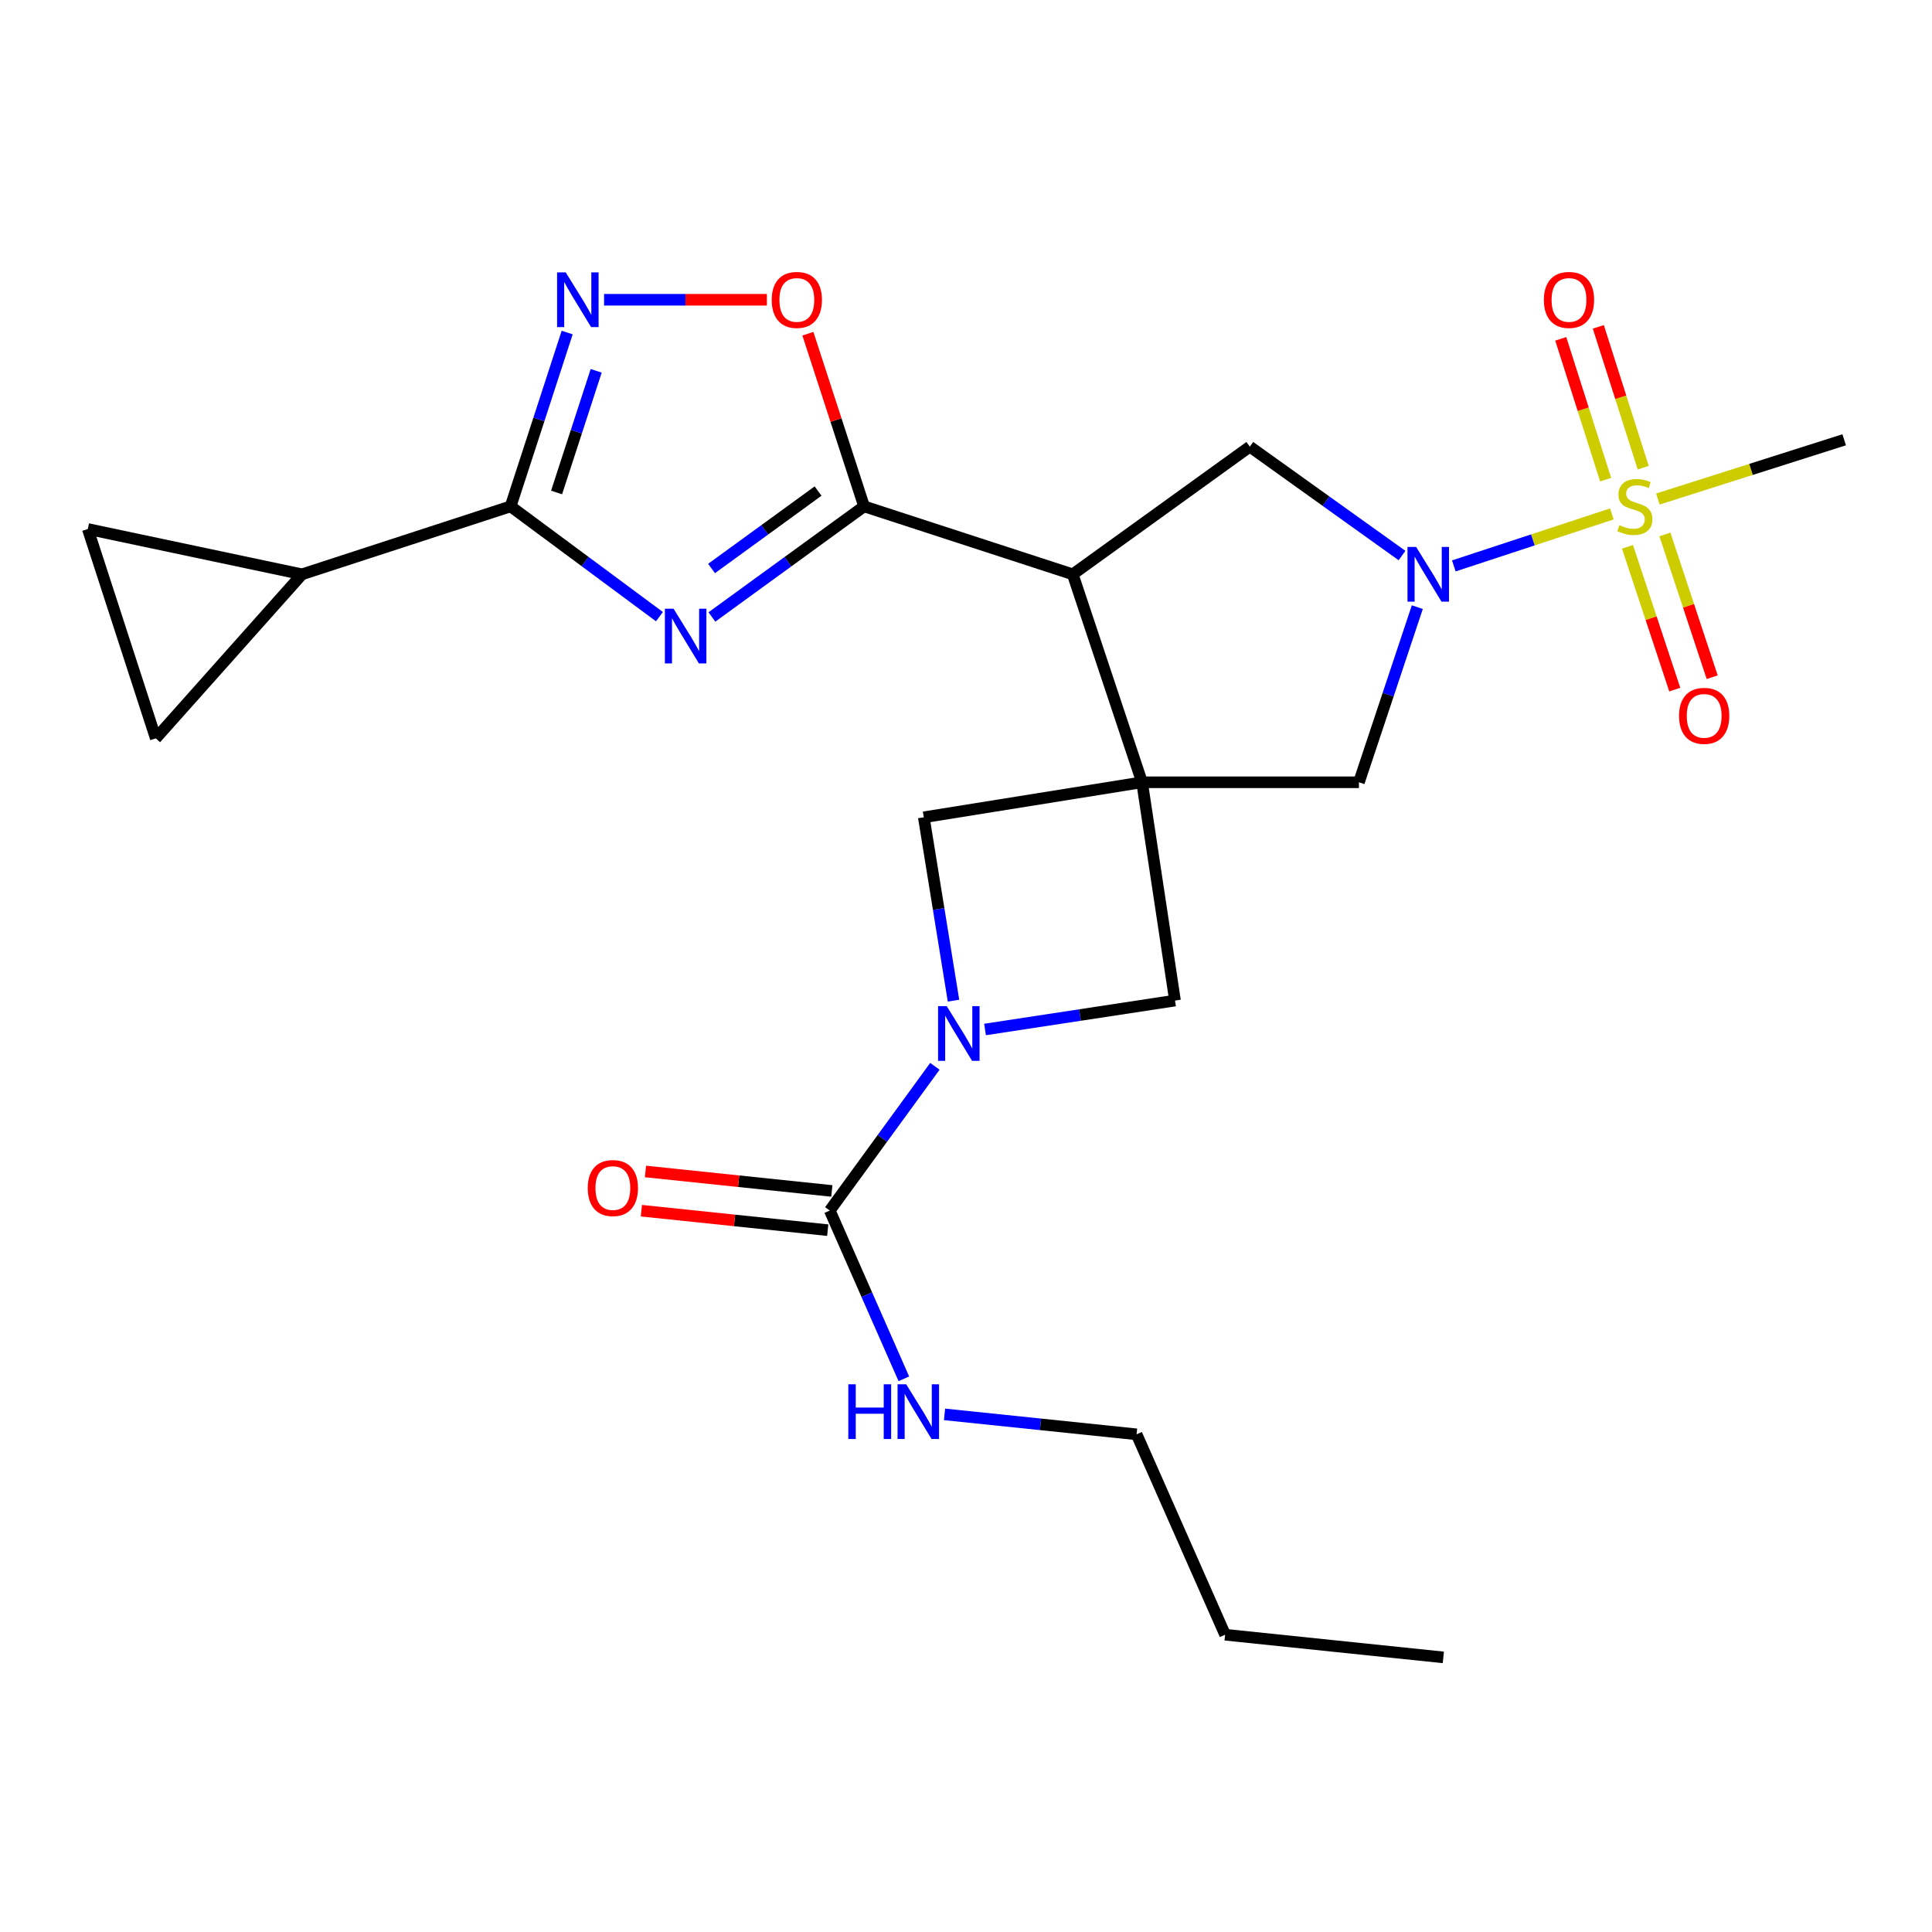 <?xml version='1.0' encoding='iso-8859-1'?>
<svg version='1.1' baseProfile='full'
              xmlns='http://www.w3.org/2000/svg'
                      xmlns:rdkit='http://www.rdkit.org/xml'
                      xmlns:xlink='http://www.w3.org/1999/xlink'
                  xml:space='preserve'
width='1000px' height='1000px' viewBox='0 0 1000 1000'>
<!-- END OF HEADER -->
<rect style='opacity:1.0;fill:#FFFFFF;stroke:none' width='1000' height='1000' x='0' y='0'> </rect>
<path class='bond-2' d='M 591.131,404.903 L 555.252,297.267' style='fill:none;fill-rule:evenodd;stroke:#000000;stroke-width:6px;stroke-linecap:butt;stroke-linejoin:miter;stroke-opacity:1' />
<path class='bond-11' d='M 591.131,404.903 L 703.382,404.903' style='fill:none;fill-rule:evenodd;stroke:#000000;stroke-width:6px;stroke-linecap:butt;stroke-linejoin:miter;stroke-opacity:1' />
<path class='bond-12' d='M 591.131,404.903 L 478.155,423.03' style='fill:none;fill-rule:evenodd;stroke:#000000;stroke-width:6px;stroke-linecap:butt;stroke-linejoin:miter;stroke-opacity:1' />
<path class='bond-13' d='M 591.131,404.903 L 608.181,517.891' style='fill:none;fill-rule:evenodd;stroke:#000000;stroke-width:6px;stroke-linecap:butt;stroke-linejoin:miter;stroke-opacity:1' />
<path class='bond-0' d='M 834.3,266.003 L 793.401,279.457' style='fill:none;fill-rule:evenodd;stroke:#CCCC00;stroke-width:6px;stroke-linecap:butt;stroke-linejoin:miter;stroke-opacity:1' />
<path class='bond-0' d='M 793.401,279.457 L 752.502,292.911' style='fill:none;fill-rule:evenodd;stroke:#0000FF;stroke-width:6px;stroke-linecap:butt;stroke-linejoin:miter;stroke-opacity:1' />
<path class='bond-17' d='M 842.381,283.031 L 854.619,319.987' style='fill:none;fill-rule:evenodd;stroke:#CCCC00;stroke-width:6px;stroke-linecap:butt;stroke-linejoin:miter;stroke-opacity:1' />
<path class='bond-17' d='M 854.619,319.987 L 866.856,356.942' style='fill:none;fill-rule:evenodd;stroke:#FF0000;stroke-width:6px;stroke-linecap:butt;stroke-linejoin:miter;stroke-opacity:1' />
<path class='bond-17' d='M 861.752,276.617 L 873.989,313.572' style='fill:none;fill-rule:evenodd;stroke:#CCCC00;stroke-width:6px;stroke-linecap:butt;stroke-linejoin:miter;stroke-opacity:1' />
<path class='bond-17' d='M 873.989,313.572 L 886.227,350.528' style='fill:none;fill-rule:evenodd;stroke:#FF0000;stroke-width:6px;stroke-linecap:butt;stroke-linejoin:miter;stroke-opacity:1' />
<path class='bond-18' d='M 850.52,242.066 L 838.902,205.623' style='fill:none;fill-rule:evenodd;stroke:#CCCC00;stroke-width:6px;stroke-linecap:butt;stroke-linejoin:miter;stroke-opacity:1' />
<path class='bond-18' d='M 838.902,205.623 L 827.285,169.18' style='fill:none;fill-rule:evenodd;stroke:#FF0000;stroke-width:6px;stroke-linecap:butt;stroke-linejoin:miter;stroke-opacity:1' />
<path class='bond-18' d='M 831.078,248.263 L 819.461,211.82' style='fill:none;fill-rule:evenodd;stroke:#CCCC00;stroke-width:6px;stroke-linecap:butt;stroke-linejoin:miter;stroke-opacity:1' />
<path class='bond-18' d='M 819.461,211.82 L 807.844,175.377' style='fill:none;fill-rule:evenodd;stroke:#FF0000;stroke-width:6px;stroke-linecap:butt;stroke-linejoin:miter;stroke-opacity:1' />
<path class='bond-21' d='M 858.117,258.298 L 906.331,242.963' style='fill:none;fill-rule:evenodd;stroke:#CCCC00;stroke-width:6px;stroke-linecap:butt;stroke-linejoin:miter;stroke-opacity:1' />
<path class='bond-21' d='M 906.331,242.963 L 954.545,227.629' style='fill:none;fill-rule:evenodd;stroke:#000000;stroke-width:6px;stroke-linecap:butt;stroke-linejoin:miter;stroke-opacity:1' />
<path class='bond-1' d='M 368.48,319.341 L 407.861,290.716' style='fill:none;fill-rule:evenodd;stroke:#0000FF;stroke-width:6px;stroke-linecap:butt;stroke-linejoin:miter;stroke-opacity:1' />
<path class='bond-1' d='M 407.861,290.716 L 447.242,262.09' style='fill:none;fill-rule:evenodd;stroke:#000000;stroke-width:6px;stroke-linecap:butt;stroke-linejoin:miter;stroke-opacity:1' />
<path class='bond-1' d='M 368.297,294.248 L 395.863,274.211' style='fill:none;fill-rule:evenodd;stroke:#0000FF;stroke-width:6px;stroke-linecap:butt;stroke-linejoin:miter;stroke-opacity:1' />
<path class='bond-1' d='M 395.863,274.211 L 423.43,254.173' style='fill:none;fill-rule:evenodd;stroke:#000000;stroke-width:6px;stroke-linecap:butt;stroke-linejoin:miter;stroke-opacity:1' />
<path class='bond-5' d='M 341.327,319.176 L 302.807,290.633' style='fill:none;fill-rule:evenodd;stroke:#0000FF;stroke-width:6px;stroke-linecap:butt;stroke-linejoin:miter;stroke-opacity:1' />
<path class='bond-5' d='M 302.807,290.633 L 264.288,262.09' style='fill:none;fill-rule:evenodd;stroke:#000000;stroke-width:6px;stroke-linecap:butt;stroke-linejoin:miter;stroke-opacity:1' />
<path class='bond-3' d='M 555.252,297.267 L 447.242,262.09' style='fill:none;fill-rule:evenodd;stroke:#000000;stroke-width:6px;stroke-linecap:butt;stroke-linejoin:miter;stroke-opacity:1' />
<path class='bond-9' d='M 555.252,297.267 L 646.905,231.188' style='fill:none;fill-rule:evenodd;stroke:#000000;stroke-width:6px;stroke-linecap:butt;stroke-linejoin:miter;stroke-opacity:1' />
<path class='bond-10' d='M 447.242,262.09 L 432.7,217.409' style='fill:none;fill-rule:evenodd;stroke:#000000;stroke-width:6px;stroke-linecap:butt;stroke-linejoin:miter;stroke-opacity:1' />
<path class='bond-10' d='M 432.7,217.409 L 418.158,172.728' style='fill:none;fill-rule:evenodd;stroke:#FF0000;stroke-width:6px;stroke-linecap:butt;stroke-linejoin:miter;stroke-opacity:1' />
<path class='bond-4' d='M 733.595,314.263 L 718.489,359.583' style='fill:none;fill-rule:evenodd;stroke:#0000FF;stroke-width:6px;stroke-linecap:butt;stroke-linejoin:miter;stroke-opacity:1' />
<path class='bond-4' d='M 718.489,359.583 L 703.382,404.903' style='fill:none;fill-rule:evenodd;stroke:#000000;stroke-width:6px;stroke-linecap:butt;stroke-linejoin:miter;stroke-opacity:1' />
<path class='bond-26' d='M 725.682,287.551 L 686.293,259.37' style='fill:none;fill-rule:evenodd;stroke:#0000FF;stroke-width:6px;stroke-linecap:butt;stroke-linejoin:miter;stroke-opacity:1' />
<path class='bond-26' d='M 686.293,259.37 L 646.905,231.188' style='fill:none;fill-rule:evenodd;stroke:#000000;stroke-width:6px;stroke-linecap:butt;stroke-linejoin:miter;stroke-opacity:1' />
<path class='bond-14' d='M 264.288,262.09 L 156.311,297.267' style='fill:none;fill-rule:evenodd;stroke:#000000;stroke-width:6px;stroke-linecap:butt;stroke-linejoin:miter;stroke-opacity:1' />
<path class='bond-27' d='M 264.288,262.09 L 278.927,217.109' style='fill:none;fill-rule:evenodd;stroke:#000000;stroke-width:6px;stroke-linecap:butt;stroke-linejoin:miter;stroke-opacity:1' />
<path class='bond-27' d='M 278.927,217.109 L 293.566,172.128' style='fill:none;fill-rule:evenodd;stroke:#0000FF;stroke-width:6px;stroke-linecap:butt;stroke-linejoin:miter;stroke-opacity:1' />
<path class='bond-27' d='M 288.083,254.911 L 298.33,223.424' style='fill:none;fill-rule:evenodd;stroke:#000000;stroke-width:6px;stroke-linecap:butt;stroke-linejoin:miter;stroke-opacity:1' />
<path class='bond-27' d='M 298.33,223.424 L 308.578,191.937' style='fill:none;fill-rule:evenodd;stroke:#0000FF;stroke-width:6px;stroke-linecap:butt;stroke-linejoin:miter;stroke-opacity:1' />
<path class='bond-6' d='M 509.851,532.863 L 559.016,525.377' style='fill:none;fill-rule:evenodd;stroke:#0000FF;stroke-width:6px;stroke-linecap:butt;stroke-linejoin:miter;stroke-opacity:1' />
<path class='bond-6' d='M 559.016,525.377 L 608.181,517.891' style='fill:none;fill-rule:evenodd;stroke:#000000;stroke-width:6px;stroke-linecap:butt;stroke-linejoin:miter;stroke-opacity:1' />
<path class='bond-8' d='M 483.896,551.924 L 456.693,589.253' style='fill:none;fill-rule:evenodd;stroke:#0000FF;stroke-width:6px;stroke-linecap:butt;stroke-linejoin:miter;stroke-opacity:1' />
<path class='bond-8' d='M 456.693,589.253 L 429.489,626.582' style='fill:none;fill-rule:evenodd;stroke:#000000;stroke-width:6px;stroke-linecap:butt;stroke-linejoin:miter;stroke-opacity:1' />
<path class='bond-25' d='M 493.529,517.935 L 485.842,470.482' style='fill:none;fill-rule:evenodd;stroke:#0000FF;stroke-width:6px;stroke-linecap:butt;stroke-linejoin:miter;stroke-opacity:1' />
<path class='bond-25' d='M 485.842,470.482 L 478.155,423.03' style='fill:none;fill-rule:evenodd;stroke:#000000;stroke-width:6px;stroke-linecap:butt;stroke-linejoin:miter;stroke-opacity:1' />
<path class='bond-7' d='M 312.663,155.157 L 354.804,155.157' style='fill:none;fill-rule:evenodd;stroke:#0000FF;stroke-width:6px;stroke-linecap:butt;stroke-linejoin:miter;stroke-opacity:1' />
<path class='bond-7' d='M 354.804,155.157 L 396.945,155.157' style='fill:none;fill-rule:evenodd;stroke:#FF0000;stroke-width:6px;stroke-linecap:butt;stroke-linejoin:miter;stroke-opacity:1' />
<path class='bond-19' d='M 430.55,616.434 L 382.324,611.395' style='fill:none;fill-rule:evenodd;stroke:#000000;stroke-width:6px;stroke-linecap:butt;stroke-linejoin:miter;stroke-opacity:1' />
<path class='bond-19' d='M 382.324,611.395 L 334.099,606.355' style='fill:none;fill-rule:evenodd;stroke:#FF0000;stroke-width:6px;stroke-linecap:butt;stroke-linejoin:miter;stroke-opacity:1' />
<path class='bond-19' d='M 428.429,636.729 L 380.203,631.689' style='fill:none;fill-rule:evenodd;stroke:#000000;stroke-width:6px;stroke-linecap:butt;stroke-linejoin:miter;stroke-opacity:1' />
<path class='bond-19' d='M 380.203,631.689 L 331.978,626.649' style='fill:none;fill-rule:evenodd;stroke:#FF0000;stroke-width:6px;stroke-linecap:butt;stroke-linejoin:miter;stroke-opacity:1' />
<path class='bond-20' d='M 429.489,626.582 L 448.657,670.124' style='fill:none;fill-rule:evenodd;stroke:#000000;stroke-width:6px;stroke-linecap:butt;stroke-linejoin:miter;stroke-opacity:1' />
<path class='bond-20' d='M 448.657,670.124 L 467.825,713.667' style='fill:none;fill-rule:evenodd;stroke:#0000FF;stroke-width:6px;stroke-linecap:butt;stroke-linejoin:miter;stroke-opacity:1' />
<path class='bond-15' d='M 156.311,297.267 L 80.631,382.174' style='fill:none;fill-rule:evenodd;stroke:#000000;stroke-width:6px;stroke-linecap:butt;stroke-linejoin:miter;stroke-opacity:1' />
<path class='bond-16' d='M 156.311,297.267 L 45.455,273.823' style='fill:none;fill-rule:evenodd;stroke:#000000;stroke-width:6px;stroke-linecap:butt;stroke-linejoin:miter;stroke-opacity:1' />
<path class='bond-28' d='M 80.631,382.174 L 45.455,273.823' style='fill:none;fill-rule:evenodd;stroke:#000000;stroke-width:6px;stroke-linecap:butt;stroke-linejoin:miter;stroke-opacity:1' />
<path class='bond-22' d='M 488.89,732.08 L 538.593,737.242' style='fill:none;fill-rule:evenodd;stroke:#0000FF;stroke-width:6px;stroke-linecap:butt;stroke-linejoin:miter;stroke-opacity:1' />
<path class='bond-22' d='M 538.593,737.242 L 588.297,742.403' style='fill:none;fill-rule:evenodd;stroke:#000000;stroke-width:6px;stroke-linecap:butt;stroke-linejoin:miter;stroke-opacity:1' />
<path class='bond-23' d='M 588.297,742.403 L 634.118,846.129' style='fill:none;fill-rule:evenodd;stroke:#000000;stroke-width:6px;stroke-linecap:butt;stroke-linejoin:miter;stroke-opacity:1' />
<path class='bond-24' d='M 634.118,846.129 L 747.071,857.862' style='fill:none;fill-rule:evenodd;stroke:#000000;stroke-width:6px;stroke-linecap:butt;stroke-linejoin:miter;stroke-opacity:1' />
<path  class='atom-1' d='M 838.195 271.81
Q 838.515 271.93, 839.835 272.49
Q 841.155 273.05, 842.595 273.41
Q 844.075 273.73, 845.515 273.73
Q 848.195 273.73, 849.755 272.45
Q 851.315 271.13, 851.315 268.85
Q 851.315 267.29, 850.515 266.33
Q 849.755 265.37, 848.555 264.85
Q 847.355 264.33, 845.355 263.73
Q 842.835 262.97, 841.315 262.25
Q 839.835 261.53, 838.755 260.01
Q 837.715 258.49, 837.715 255.93
Q 837.715 252.37, 840.115 250.17
Q 842.555 247.97, 847.355 247.97
Q 850.635 247.97, 854.355 249.53
L 853.435 252.61
Q 850.035 251.21, 847.475 251.21
Q 844.715 251.21, 843.195 252.37
Q 841.675 253.49, 841.715 255.45
Q 841.715 256.97, 842.475 257.89
Q 843.275 258.81, 844.395 259.33
Q 845.555 259.85, 847.475 260.45
Q 850.035 261.25, 851.555 262.05
Q 853.075 262.85, 854.155 264.49
Q 855.275 266.09, 855.275 268.85
Q 855.275 272.77, 852.635 274.89
Q 850.035 276.97, 845.675 276.97
Q 843.155 276.97, 841.235 276.41
Q 839.355 275.89, 837.115 274.97
L 838.195 271.81
' fill='#CCCC00'/>
<path  class='atom-2' d='M 348.626 315.063
L 357.906 330.063
Q 358.826 331.543, 360.306 334.223
Q 361.786 336.903, 361.866 337.063
L 361.866 315.063
L 365.626 315.063
L 365.626 343.383
L 361.746 343.383
L 351.786 326.983
Q 350.626 325.063, 349.386 322.863
Q 348.186 320.663, 347.826 319.983
L 347.826 343.383
L 344.146 343.383
L 344.146 315.063
L 348.626 315.063
' fill='#0000FF'/>
<path  class='atom-5' d='M 733.001 283.107
L 742.281 298.107
Q 743.201 299.587, 744.681 302.267
Q 746.161 304.947, 746.241 305.107
L 746.241 283.107
L 750.001 283.107
L 750.001 311.427
L 746.121 311.427
L 736.161 295.027
Q 735.001 293.107, 733.761 290.907
Q 732.561 288.707, 732.201 288.027
L 732.201 311.427
L 728.521 311.427
L 728.521 283.107
L 733.001 283.107
' fill='#0000FF'/>
<path  class='atom-7' d='M 490.022 520.769
L 499.302 535.769
Q 500.222 537.249, 501.702 539.929
Q 503.182 542.609, 503.262 542.769
L 503.262 520.769
L 507.022 520.769
L 507.022 549.089
L 503.142 549.089
L 493.182 532.689
Q 492.022 530.769, 490.782 528.569
Q 489.582 526.369, 489.222 525.689
L 489.222 549.089
L 485.542 549.089
L 485.542 520.769
L 490.022 520.769
' fill='#0000FF'/>
<path  class='atom-8' d='M 292.829 140.997
L 302.109 155.997
Q 303.029 157.477, 304.509 160.157
Q 305.989 162.837, 306.069 162.997
L 306.069 140.997
L 309.829 140.997
L 309.829 169.317
L 305.949 169.317
L 295.989 152.917
Q 294.829 150.997, 293.589 148.797
Q 292.389 146.597, 292.029 145.917
L 292.029 169.317
L 288.349 169.317
L 288.349 140.997
L 292.829 140.997
' fill='#0000FF'/>
<path  class='atom-11' d='M 399.44 155.237
Q 399.44 148.437, 402.8 144.637
Q 406.16 140.837, 412.44 140.837
Q 418.72 140.837, 422.08 144.637
Q 425.44 148.437, 425.44 155.237
Q 425.44 162.117, 422.04 166.037
Q 418.64 169.917, 412.44 169.917
Q 406.2 169.917, 402.8 166.037
Q 399.44 162.157, 399.44 155.237
M 412.44 166.717
Q 416.76 166.717, 419.08 163.837
Q 421.44 160.917, 421.44 155.237
Q 421.44 149.677, 419.08 146.877
Q 416.76 144.037, 412.44 144.037
Q 408.12 144.037, 405.76 146.837
Q 403.44 149.637, 403.44 155.237
Q 403.44 160.957, 405.76 163.837
Q 408.12 166.717, 412.44 166.717
' fill='#FF0000'/>
<path  class='atom-18' d='M 869.073 370.521
Q 869.073 363.721, 872.433 359.921
Q 875.793 356.121, 882.073 356.121
Q 888.353 356.121, 891.713 359.921
Q 895.073 363.721, 895.073 370.521
Q 895.073 377.401, 891.673 381.321
Q 888.273 385.201, 882.073 385.201
Q 875.833 385.201, 872.433 381.321
Q 869.073 377.441, 869.073 370.521
M 882.073 382.001
Q 886.393 382.001, 888.713 379.121
Q 891.073 376.201, 891.073 370.521
Q 891.073 364.961, 888.713 362.161
Q 886.393 359.321, 882.073 359.321
Q 877.753 359.321, 875.393 362.121
Q 873.073 364.921, 873.073 370.521
Q 873.073 376.241, 875.393 379.121
Q 877.753 382.001, 882.073 382.001
' fill='#FF0000'/>
<path  class='atom-19' d='M 799.107 155.237
Q 799.107 148.437, 802.467 144.637
Q 805.827 140.837, 812.107 140.837
Q 818.387 140.837, 821.747 144.637
Q 825.107 148.437, 825.107 155.237
Q 825.107 162.117, 821.707 166.037
Q 818.307 169.917, 812.107 169.917
Q 805.867 169.917, 802.467 166.037
Q 799.107 162.157, 799.107 155.237
M 812.107 166.717
Q 816.427 166.717, 818.747 163.837
Q 821.107 160.917, 821.107 155.237
Q 821.107 149.677, 818.747 146.877
Q 816.427 144.037, 812.107 144.037
Q 807.787 144.037, 805.427 146.837
Q 803.107 149.637, 803.107 155.237
Q 803.107 160.957, 805.427 163.837
Q 807.787 166.717, 812.107 166.717
' fill='#FF0000'/>
<path  class='atom-20' d='M 304.216 614.929
Q 304.216 608.129, 307.576 604.329
Q 310.936 600.529, 317.216 600.529
Q 323.496 600.529, 326.856 604.329
Q 330.216 608.129, 330.216 614.929
Q 330.216 621.809, 326.816 625.729
Q 323.416 629.609, 317.216 629.609
Q 310.976 629.609, 307.576 625.729
Q 304.216 621.849, 304.216 614.929
M 317.216 626.409
Q 321.536 626.409, 323.856 623.529
Q 326.216 620.609, 326.216 614.929
Q 326.216 609.369, 323.856 606.569
Q 321.536 603.729, 317.216 603.729
Q 312.896 603.729, 310.536 606.529
Q 308.216 609.329, 308.216 614.929
Q 308.216 620.649, 310.536 623.529
Q 312.896 626.409, 317.216 626.409
' fill='#FF0000'/>
<path  class='atom-21' d='M 439.09 716.51
L 442.93 716.51
L 442.93 728.55
L 457.41 728.55
L 457.41 716.51
L 461.25 716.51
L 461.25 744.83
L 457.41 744.83
L 457.41 731.75
L 442.93 731.75
L 442.93 744.83
L 439.09 744.83
L 439.09 716.51
' fill='#0000FF'/>
<path  class='atom-21' d='M 469.05 716.51
L 478.33 731.51
Q 479.25 732.99, 480.73 735.67
Q 482.21 738.35, 482.29 738.51
L 482.29 716.51
L 486.05 716.51
L 486.05 744.83
L 482.17 744.83
L 472.21 728.43
Q 471.05 726.51, 469.81 724.31
Q 468.61 722.11, 468.25 721.43
L 468.25 744.83
L 464.57 744.83
L 464.57 716.51
L 469.05 716.51
' fill='#0000FF'/>
</svg>
